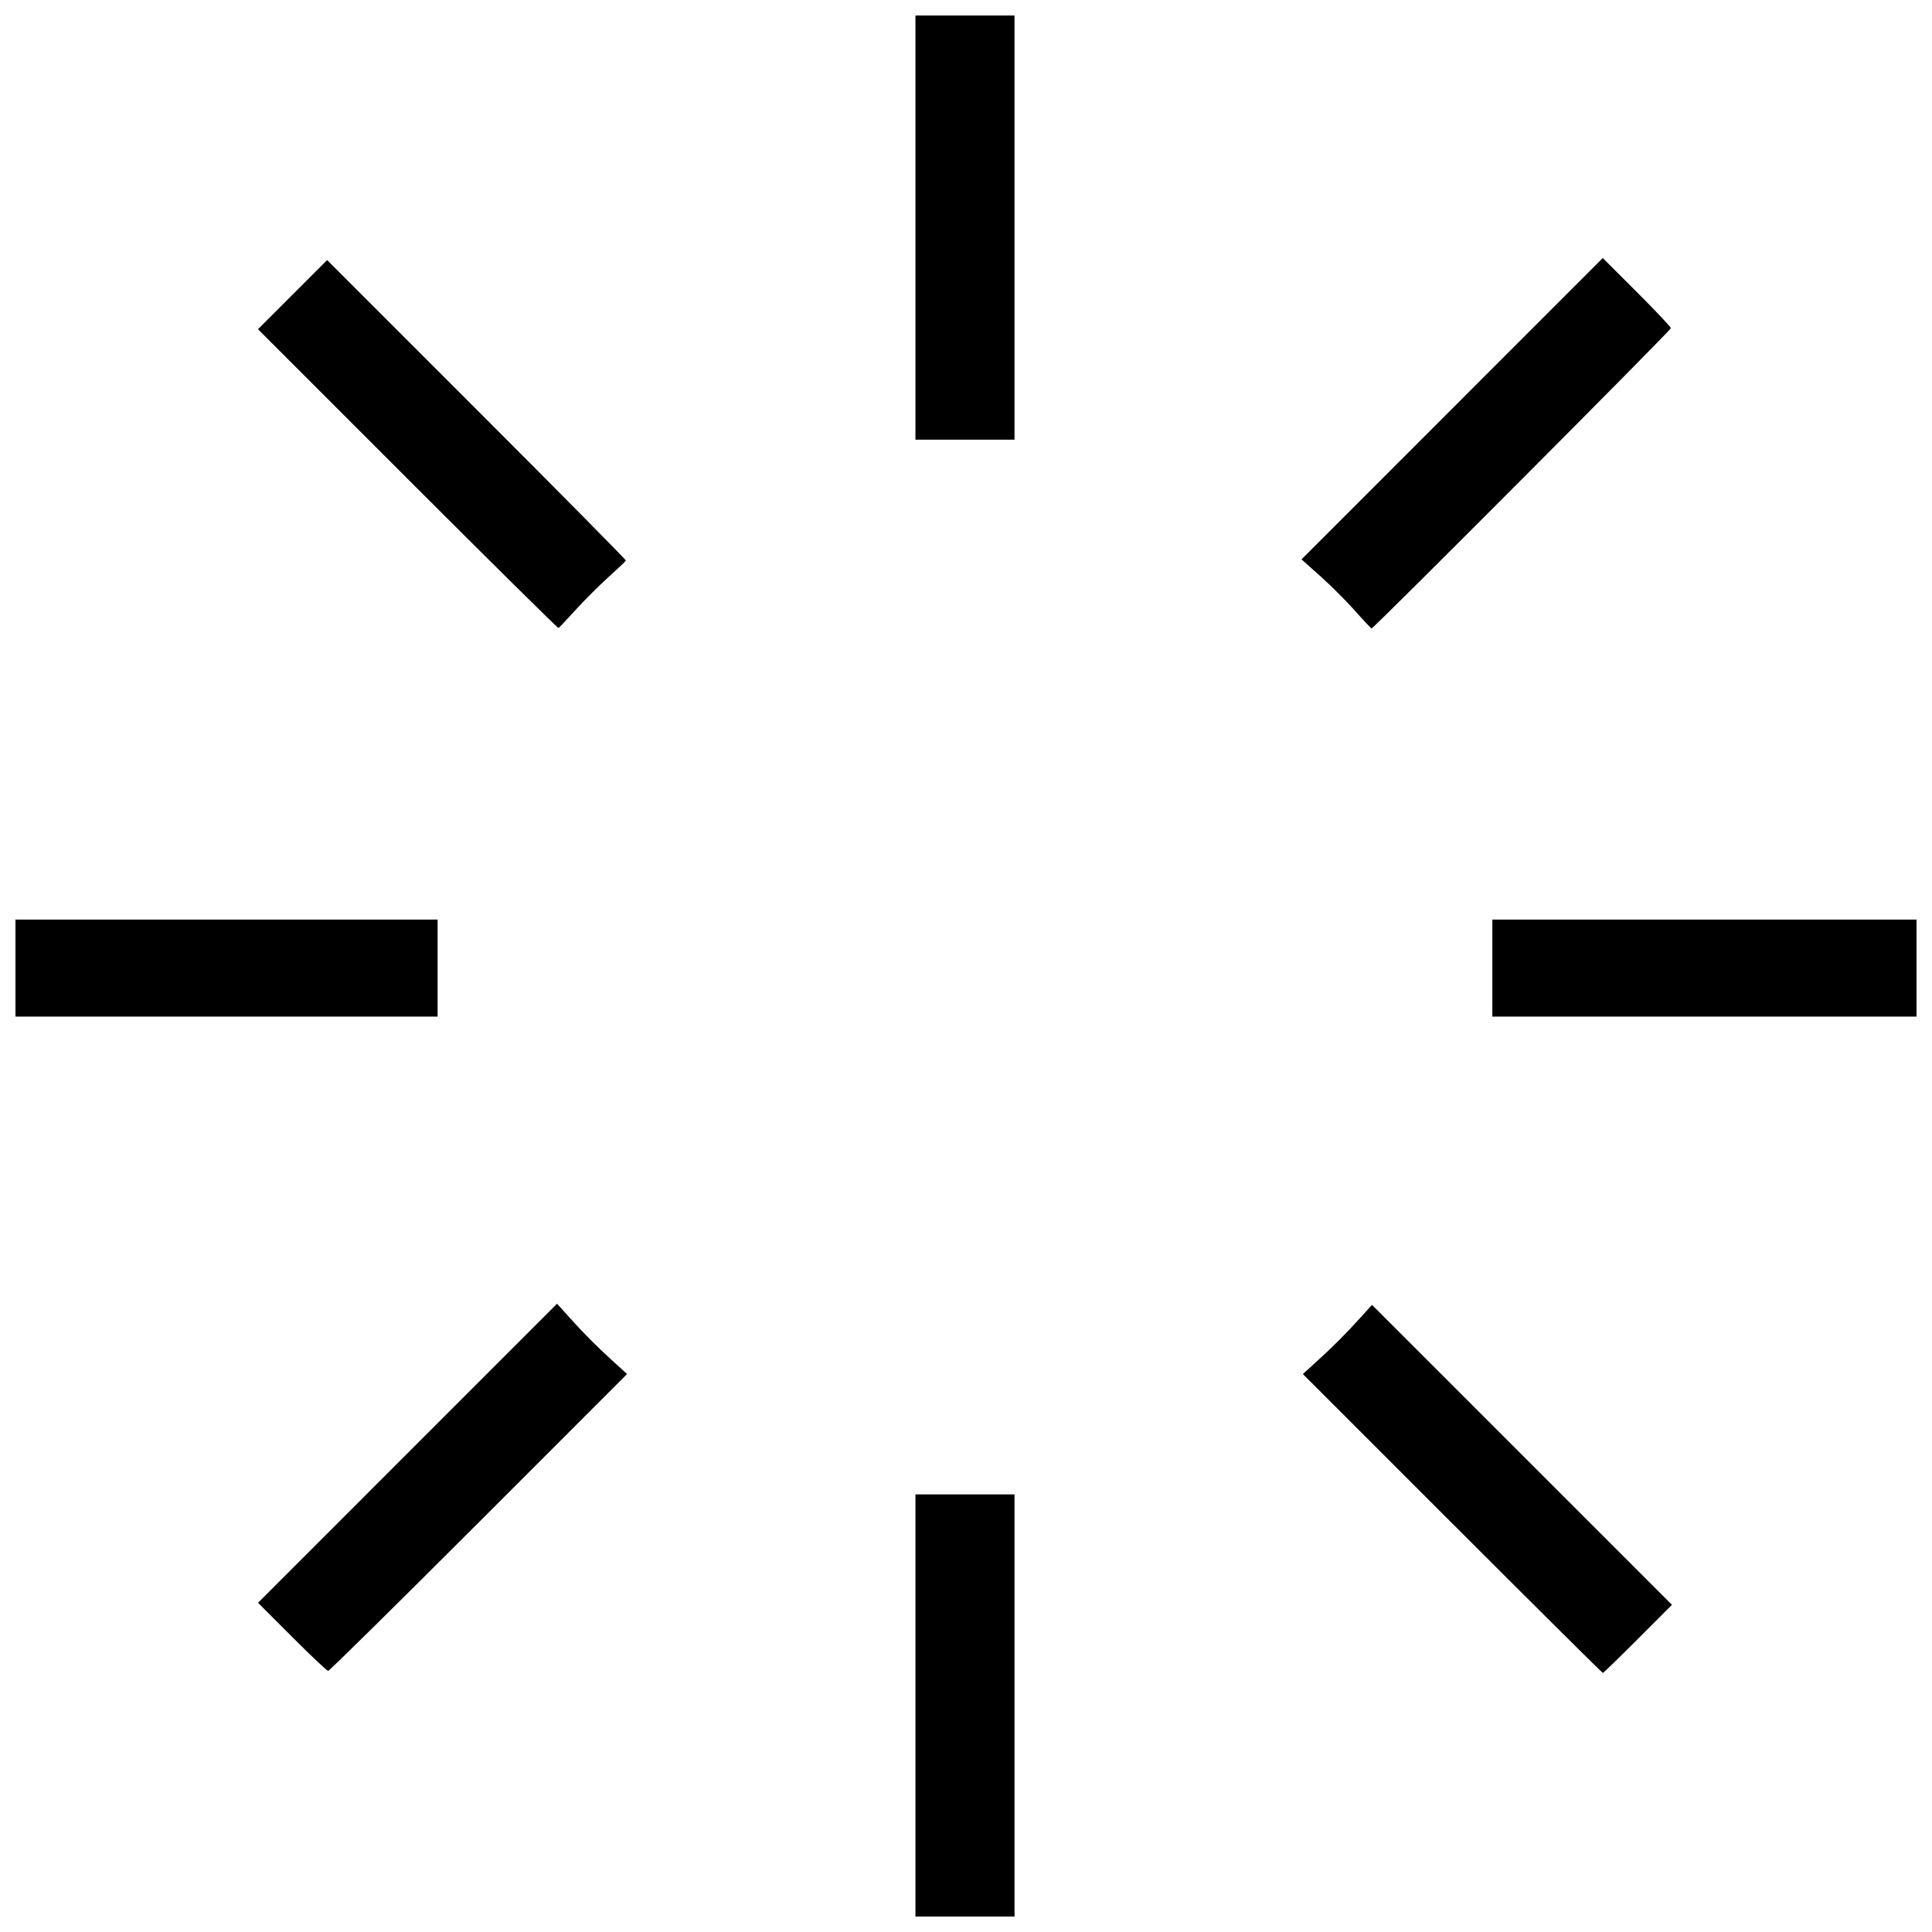 <?xml version="1.0" encoding="UTF-8"?>
<!-- Uploaded to: SVG Repo, www.svgrepo.com, Generator: SVG Repo Mixer Tools -->
<svg width="800px" height="800px" version="1.1" viewBox="144 144 512 512" xmlns="http://www.w3.org/2000/svg">
 <defs>
  <clipPath id="a">
   <path d="m148.09 148.09h503.81v503.81h-503.81z"/>
  </clipPath>
 </defs>
 <g clip-path="url(#a)">
  <path d="m386.6 595.97v-55.934h26.258v111.87h-26.258zm142.28-48.227-39.605-39.609 3.504-3.184c4.434-4.027 7.609-7.203 11.637-11.637l3.184-3.504 79.484 79.484-9.016 9.027c-4.961 4.965-9.145 9.027-9.297 9.027-0.156 0-18.105-17.824-39.887-39.609zm-307.48 30.035-9.016-9.027 79.242-79.25 3.297 3.66c4.031 4.473 7.168 7.617 11.762 11.789l3.504 3.184-39.332 39.336c-21.633 21.633-39.582 39.336-39.887 39.336-0.305 0-4.613-4.062-9.57-9.027zm-73.301-177.23v-12.855h111.87v25.711h-111.87zm391.39 0v-12.855h112.41v25.711h-112.41zm-287.46-129.64-39.656-39.66 18.32-18.32 39.66 39.656c21.812 21.812 39.598 39.801 39.523 39.973-0.074 0.176-2.195 2.18-4.707 4.457-2.516 2.277-6.434 6.195-8.711 8.711-2.277 2.516-4.281 4.633-4.457 4.707s-18.164-17.711-39.973-39.523zm251.08 34.977c-2.258-2.551-6.375-6.664-9.148-9.141l-5.047-4.5 79.836-79.859 9.027 9.016c4.965 4.957 9.027 9.266 9.027 9.57 0 0.555-78.809 79.617-79.32 79.574-0.148-0.012-2.117-2.109-4.375-4.66zm-116.51-101.57v-56.207h26.258v112.41h-26.258z"/>
 </g>
</svg>